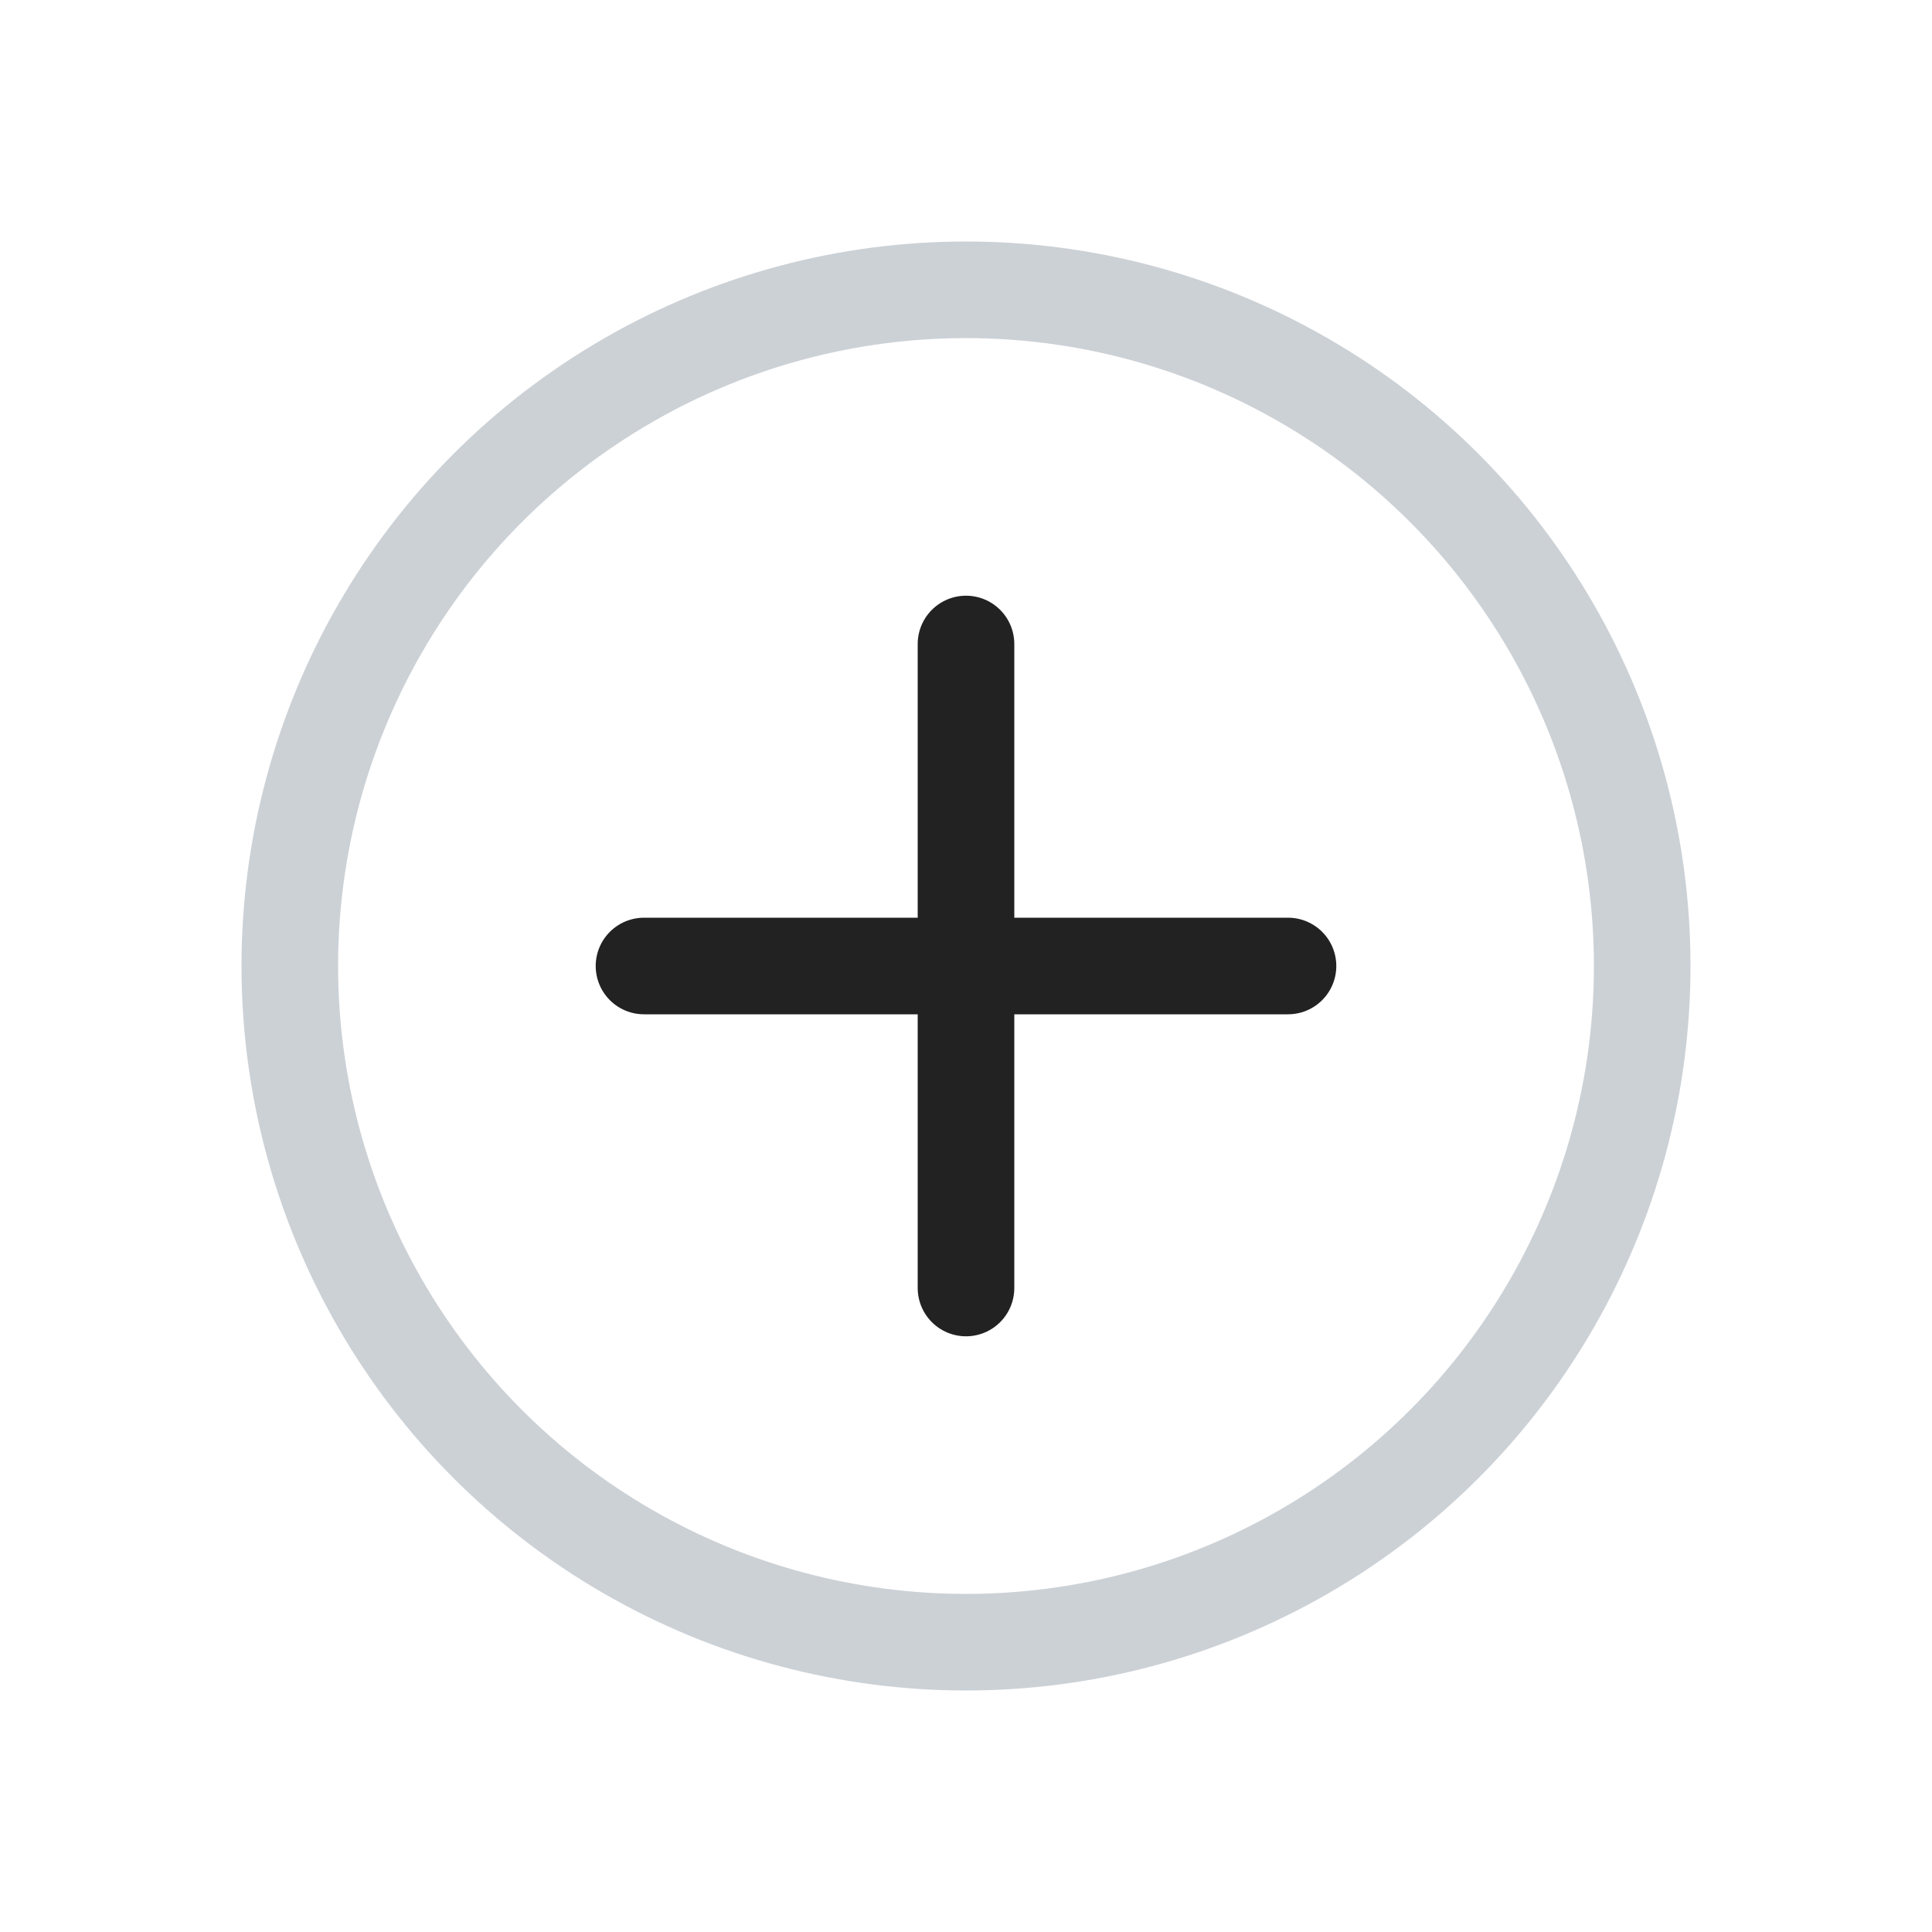 <?xml version="1.0" encoding="utf-8"?>
<svg width="800px" height="800px" viewBox="0 0 24 24" fill="none" xmlns="http://www.w3.org/2000/svg">
<circle cx="12" cy="12" r="8.4" stroke="#2A4157" stroke-opacity="0.24" stroke-width="1.2"/>
<path d="M12 8L12 16" stroke="#222222" stroke-width="1.2" stroke-linecap="round"/>
<path d="M16 12L8 12" stroke="#222222" stroke-width="1.2" stroke-linecap="round"/>
</svg>